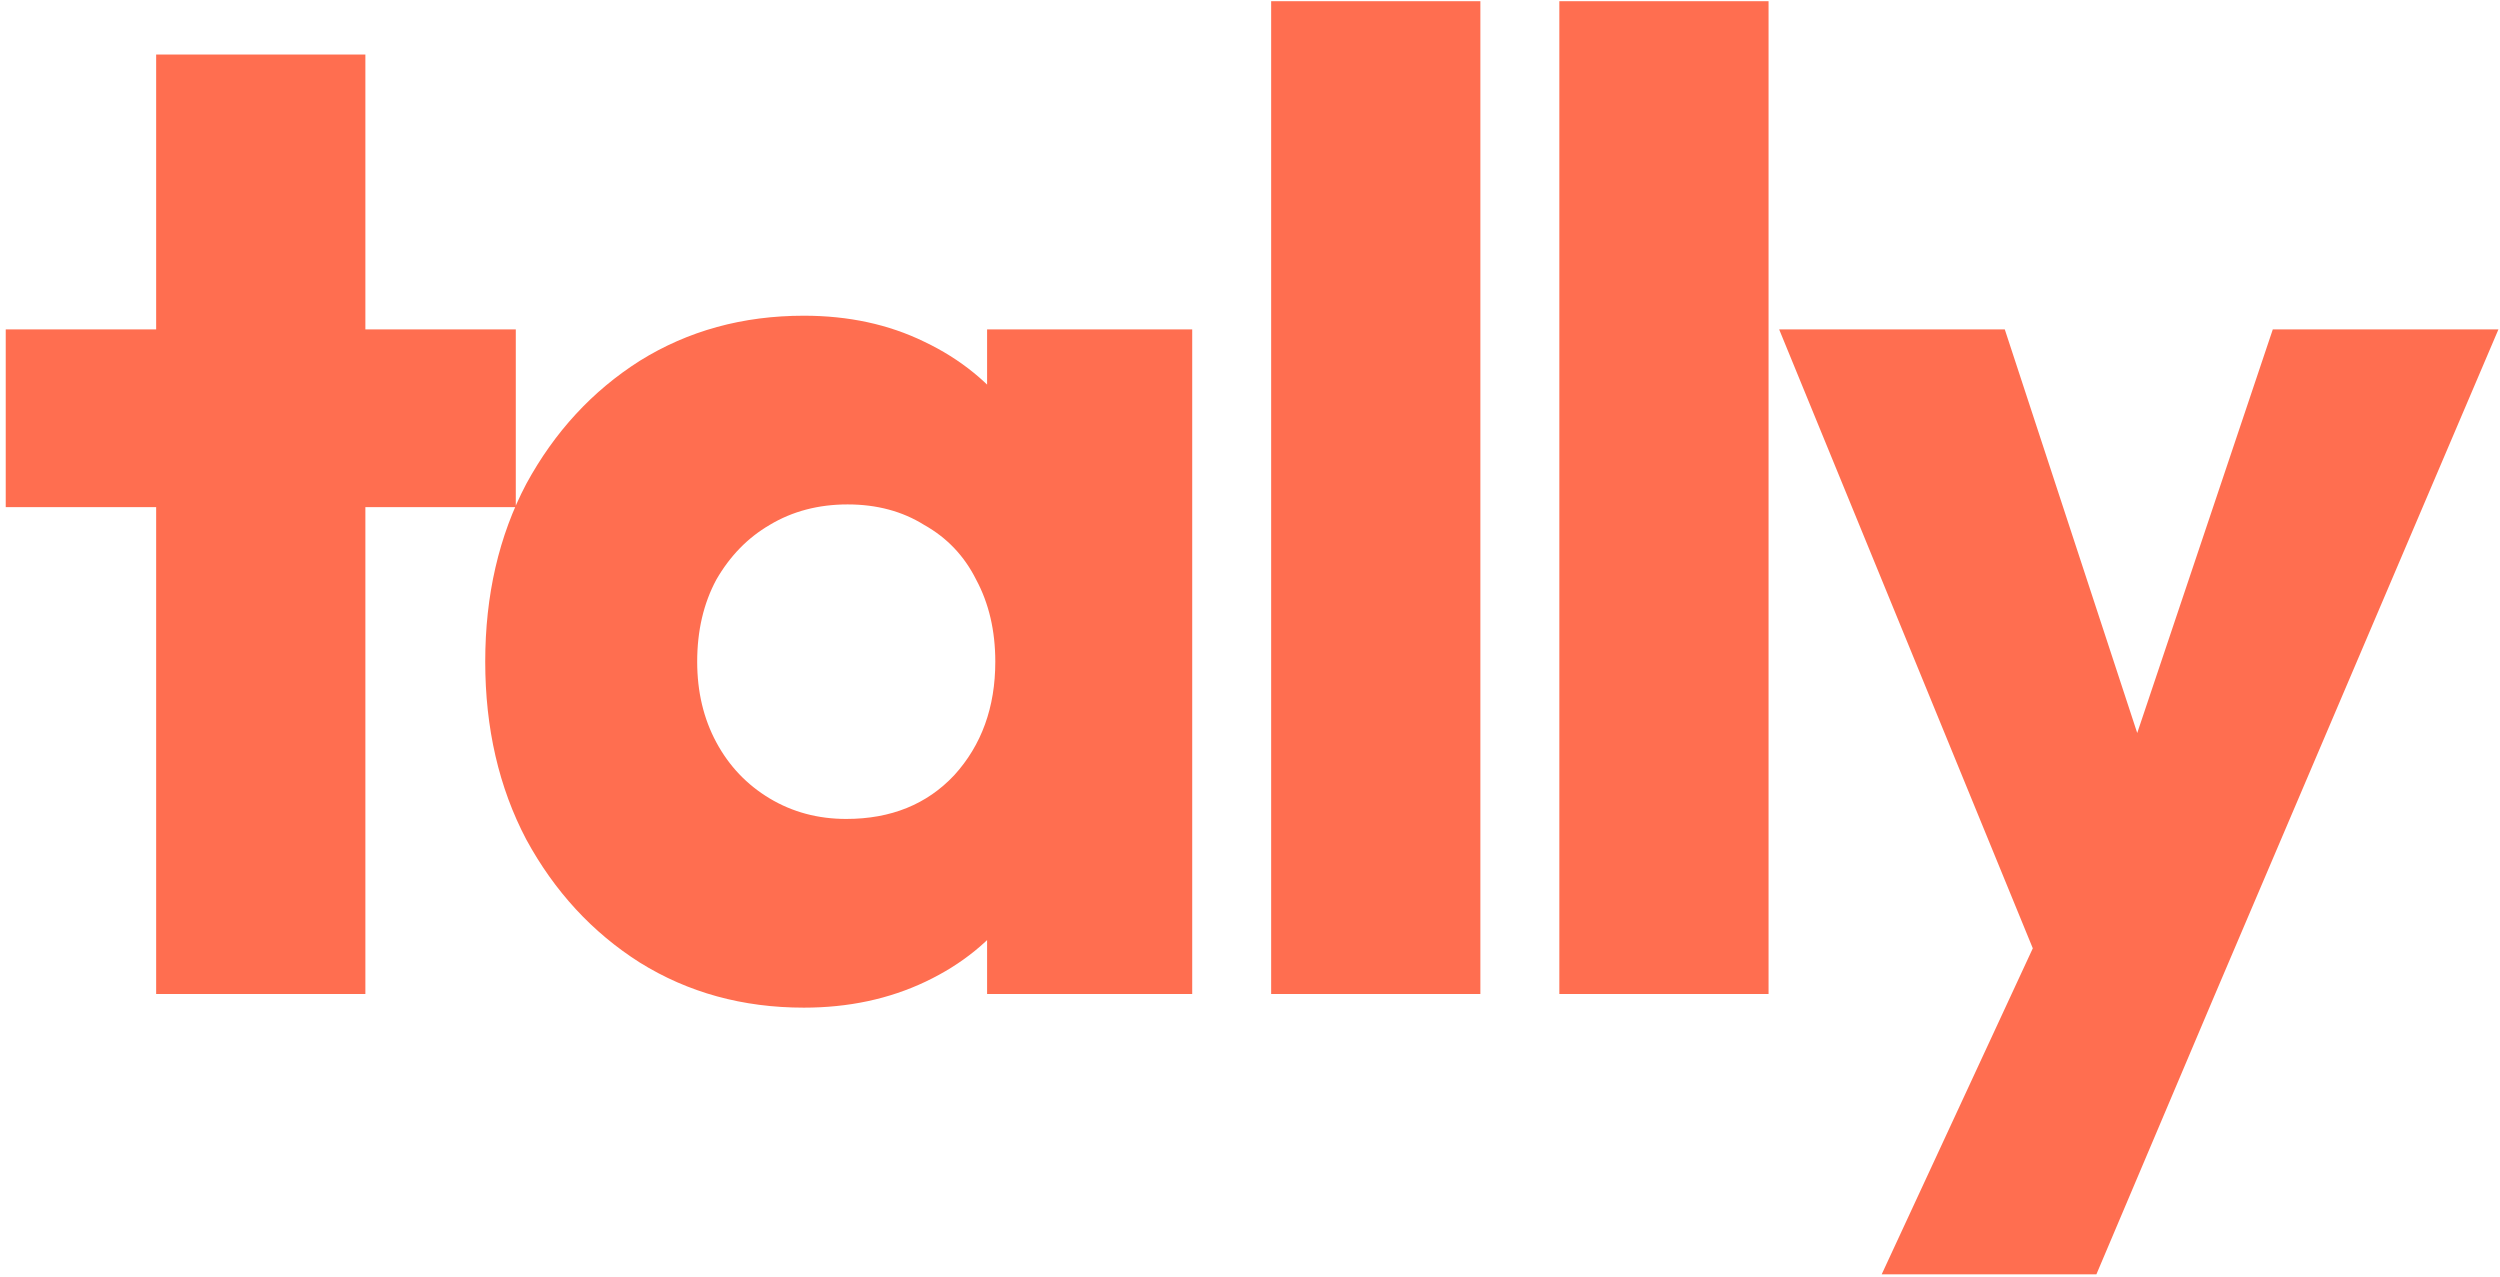 <svg width="415" height="212" viewBox="0 0 415 212" fill="none" xmlns="http://www.w3.org/2000/svg">
<path d="M25.921 165V9.051H60.652V165H25.921ZM0.951 84.188V54.678H85.622V84.188H0.951ZM133.439 167.27C123.3 167.27 114.22 164.773 106.199 159.779C98.33 154.785 92.049 147.975 87.358 139.349C82.818 130.723 80.548 120.886 80.548 109.839C80.548 98.792 82.818 88.955 87.358 80.329C92.049 71.703 98.33 64.893 106.199 59.899C114.22 54.905 123.3 52.408 133.439 52.408C140.855 52.408 147.513 53.846 153.415 56.721C159.469 59.596 164.387 63.607 168.17 68.752C171.954 73.746 174.072 79.497 174.526 86.004V133.674C174.072 140.181 171.954 146.008 168.17 151.153C164.538 156.147 159.696 160.082 153.642 162.957C147.589 165.832 140.855 167.27 133.439 167.27ZM140.476 135.944C147.892 135.944 153.869 133.523 158.409 128.68C162.949 123.686 165.219 117.406 165.219 109.839C165.219 104.694 164.16 100.154 162.041 96.219C160.074 92.284 157.199 89.258 153.415 87.139C149.783 84.869 145.546 83.734 140.703 83.734C135.861 83.734 131.548 84.869 127.764 87.139C124.132 89.258 121.181 92.284 118.911 96.219C116.793 100.154 115.733 104.694 115.733 109.839C115.733 114.833 116.793 119.297 118.911 123.232C121.03 127.167 123.981 130.269 127.764 132.539C131.548 134.809 135.785 135.944 140.476 135.944ZM163.857 165V135.263L169.078 108.477L163.857 81.691V54.678H197.907V165H163.857ZM211.011 165V0.198H245.742V165H211.011ZM258.85 165V0.198H293.581V165H258.85ZM340.738 165.454L295.338 54.678H332.793L361.622 142.527H347.775L377.285 54.678H414.74L367.524 165.454H340.738ZM312.363 211.535L345.505 140.03L367.524 165.454L348.002 211.535H312.363Z" fill="#FF6E50"/>
</svg>

